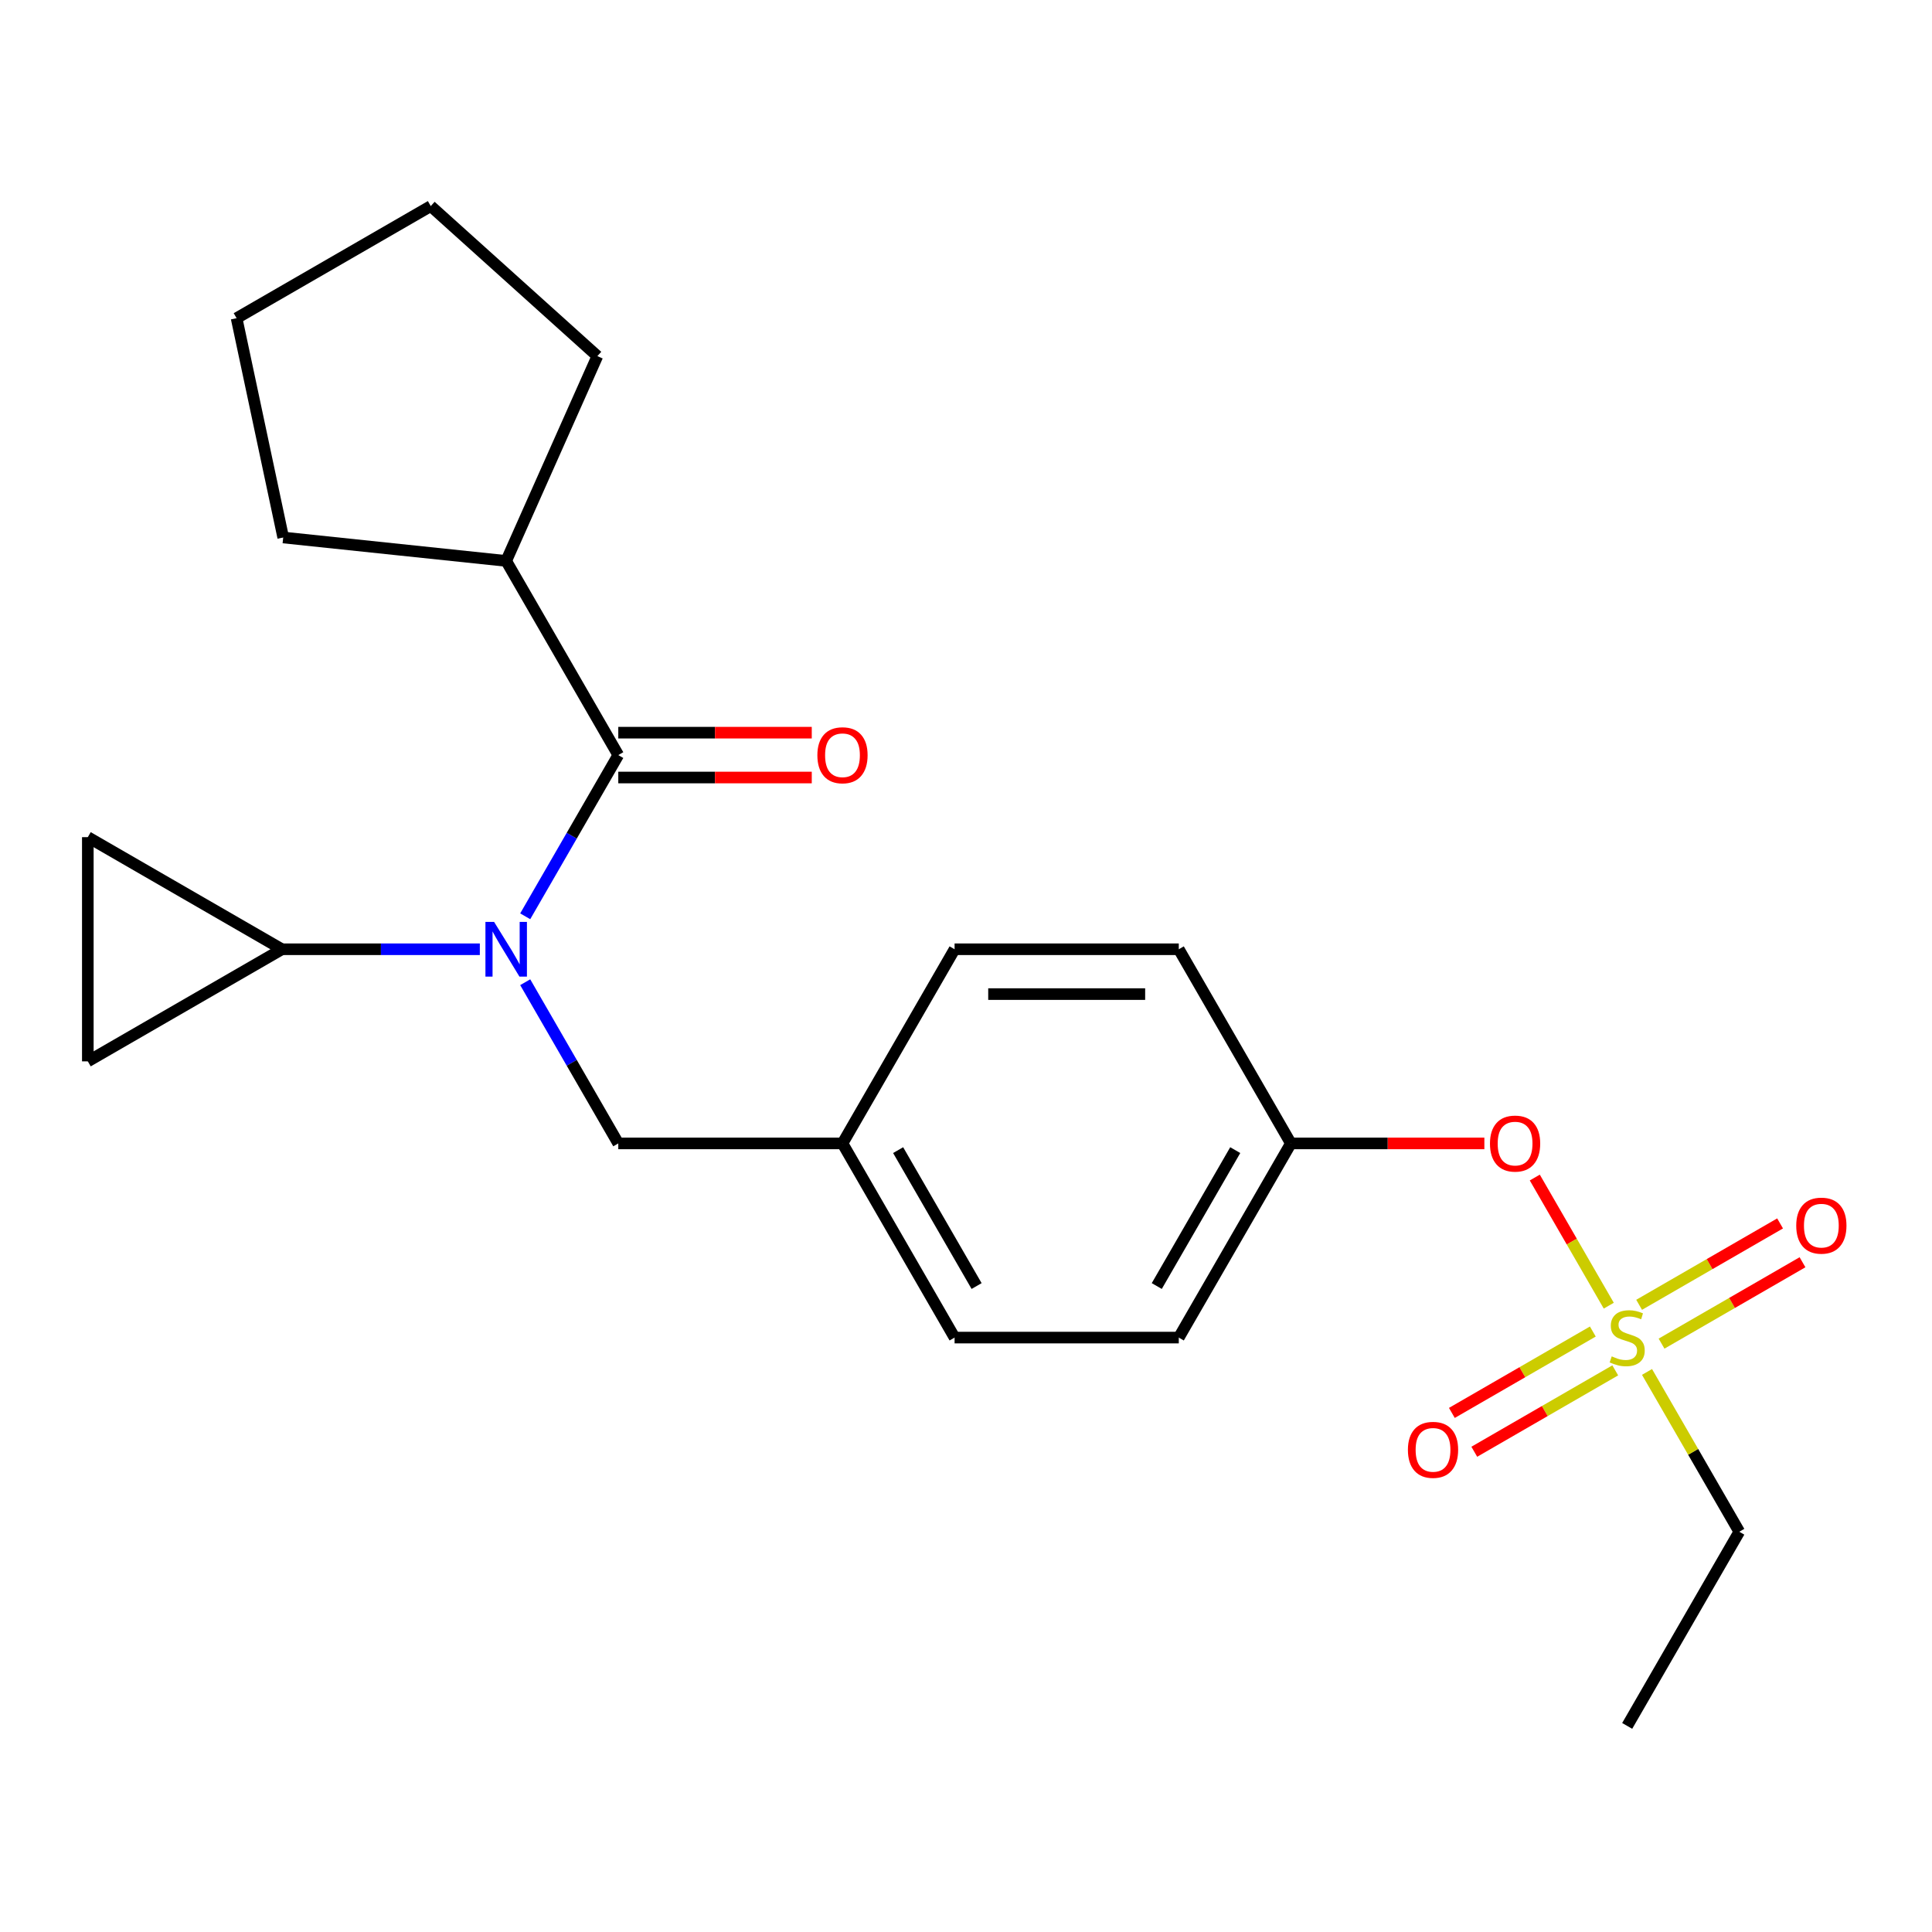 <?xml version='1.0' encoding='iso-8859-1'?>
<svg version='1.1' baseProfile='full'
              xmlns='http://www.w3.org/2000/svg'
                      xmlns:rdkit='http://www.rdkit.org/xml'
                      xmlns:xlink='http://www.w3.org/1999/xlink'
                  xml:space='preserve'
width='1000px' height='1000px' viewBox='0 0 1000 1000'>
<!-- END OF HEADER -->
<rect style='opacity:1.0;fill:#FFFFFF;stroke:none' width='1000' height='1000' x='0' y='0'> </rect>
<path class='bond-0' d='M 271.85,508.394 L 295.936,550.113' style='fill:none;fill-rule:evenodd;stroke:#0000FF;stroke-width:6px;stroke-linecap:butt;stroke-linejoin:miter;stroke-opacity:1' />
<path class='bond-0' d='M 295.936,550.113 L 320.023,591.832' style='fill:none;fill-rule:evenodd;stroke:#000000;stroke-width:6px;stroke-linecap:butt;stroke-linejoin:miter;stroke-opacity:1' />
<path class='bond-1' d='M 271.85,474.272 L 295.936,432.553' style='fill:none;fill-rule:evenodd;stroke:#0000FF;stroke-width:6px;stroke-linecap:butt;stroke-linejoin:miter;stroke-opacity:1' />
<path class='bond-1' d='M 295.936,432.553 L 320.023,390.834' style='fill:none;fill-rule:evenodd;stroke:#000000;stroke-width:6px;stroke-linecap:butt;stroke-linejoin:miter;stroke-opacity:1' />
<path class='bond-2' d='M 248.358,491.333 L 197.156,491.333' style='fill:none;fill-rule:evenodd;stroke:#0000FF;stroke-width:6px;stroke-linecap:butt;stroke-linejoin:miter;stroke-opacity:1' />
<path class='bond-2' d='M 197.156,491.333 L 145.953,491.333' style='fill:none;fill-rule:evenodd;stroke:#000000;stroke-width:6px;stroke-linecap:butt;stroke-linejoin:miter;stroke-opacity:1' />
<path class='bond-3' d='M 262,290.335 L 146.589,278.205' style='fill:none;fill-rule:evenodd;stroke:#000000;stroke-width:6px;stroke-linecap:butt;stroke-linejoin:miter;stroke-opacity:1' />
<path class='bond-4' d='M 262,290.335 L 309.2,184.322' style='fill:none;fill-rule:evenodd;stroke:#000000;stroke-width:6px;stroke-linecap:butt;stroke-linejoin:miter;stroke-opacity:1' />
<path class='bond-5' d='M 262,290.335 L 320.023,390.834' style='fill:none;fill-rule:evenodd;stroke:#000000;stroke-width:6px;stroke-linecap:butt;stroke-linejoin:miter;stroke-opacity:1' />
<path class='bond-6' d='M 320.023,402.439 L 370.095,402.439' style='fill:none;fill-rule:evenodd;stroke:#000000;stroke-width:6px;stroke-linecap:butt;stroke-linejoin:miter;stroke-opacity:1' />
<path class='bond-6' d='M 370.095,402.439 L 420.168,402.439' style='fill:none;fill-rule:evenodd;stroke:#FF0000;stroke-width:6px;stroke-linecap:butt;stroke-linejoin:miter;stroke-opacity:1' />
<path class='bond-6' d='M 320.023,379.229 L 370.095,379.229' style='fill:none;fill-rule:evenodd;stroke:#000000;stroke-width:6px;stroke-linecap:butt;stroke-linejoin:miter;stroke-opacity:1' />
<path class='bond-6' d='M 370.095,379.229 L 420.168,379.229' style='fill:none;fill-rule:evenodd;stroke:#FF0000;stroke-width:6px;stroke-linecap:butt;stroke-linejoin:miter;stroke-opacity:1' />
<path class='bond-7' d='M 146.589,278.205 L 122.462,164.695' style='fill:none;fill-rule:evenodd;stroke:#000000;stroke-width:6px;stroke-linecap:butt;stroke-linejoin:miter;stroke-opacity:1' />
<path class='bond-8' d='M 122.462,164.695 L 222.961,106.672' style='fill:none;fill-rule:evenodd;stroke:#000000;stroke-width:6px;stroke-linecap:butt;stroke-linejoin:miter;stroke-opacity:1' />
<path class='bond-9' d='M 320.023,591.832 L 436.069,591.832' style='fill:none;fill-rule:evenodd;stroke:#000000;stroke-width:6px;stroke-linecap:butt;stroke-linejoin:miter;stroke-opacity:1' />
<path class='bond-10' d='M 145.953,491.333 L 45.455,549.356' style='fill:none;fill-rule:evenodd;stroke:#000000;stroke-width:6px;stroke-linecap:butt;stroke-linejoin:miter;stroke-opacity:1' />
<path class='bond-11' d='M 145.953,491.333 L 45.455,433.31' style='fill:none;fill-rule:evenodd;stroke:#000000;stroke-width:6px;stroke-linecap:butt;stroke-linejoin:miter;stroke-opacity:1' />
<path class='bond-12' d='M 45.455,549.356 L 45.455,433.31' style='fill:none;fill-rule:evenodd;stroke:#000000;stroke-width:6px;stroke-linecap:butt;stroke-linejoin:miter;stroke-opacity:1' />
<path class='bond-13' d='M 900.253,792.83 L 842.23,893.328' style='fill:none;fill-rule:evenodd;stroke:#000000;stroke-width:6px;stroke-linecap:butt;stroke-linejoin:miter;stroke-opacity:1' />
<path class='bond-14' d='M 900.253,792.83 L 876.375,751.471' style='fill:none;fill-rule:evenodd;stroke:#000000;stroke-width:6px;stroke-linecap:butt;stroke-linejoin:miter;stroke-opacity:1' />
<path class='bond-14' d='M 876.375,751.471 L 852.496,710.112' style='fill:none;fill-rule:evenodd;stroke:#CCCC00;stroke-width:6px;stroke-linecap:butt;stroke-linejoin:miter;stroke-opacity:1' />
<path class='bond-15' d='M 794.404,609.493 L 813.551,642.656' style='fill:none;fill-rule:evenodd;stroke:#FF0000;stroke-width:6px;stroke-linecap:butt;stroke-linejoin:miter;stroke-opacity:1' />
<path class='bond-15' d='M 813.551,642.656 L 832.698,675.819' style='fill:none;fill-rule:evenodd;stroke:#CCCC00;stroke-width:6px;stroke-linecap:butt;stroke-linejoin:miter;stroke-opacity:1' />
<path class='bond-16' d='M 768.306,591.832 L 718.234,591.832' style='fill:none;fill-rule:evenodd;stroke:#FF0000;stroke-width:6px;stroke-linecap:butt;stroke-linejoin:miter;stroke-opacity:1' />
<path class='bond-16' d='M 718.234,591.832 L 668.161,591.832' style='fill:none;fill-rule:evenodd;stroke:#000000;stroke-width:6px;stroke-linecap:butt;stroke-linejoin:miter;stroke-opacity:1' />
<path class='bond-17' d='M 824.447,689.198 L 787.966,710.261' style='fill:none;fill-rule:evenodd;stroke:#CCCC00;stroke-width:6px;stroke-linecap:butt;stroke-linejoin:miter;stroke-opacity:1' />
<path class='bond-17' d='M 787.966,710.261 L 751.484,731.323' style='fill:none;fill-rule:evenodd;stroke:#FF0000;stroke-width:6px;stroke-linecap:butt;stroke-linejoin:miter;stroke-opacity:1' />
<path class='bond-17' d='M 836.051,709.298 L 799.57,730.36' style='fill:none;fill-rule:evenodd;stroke:#CCCC00;stroke-width:6px;stroke-linecap:butt;stroke-linejoin:miter;stroke-opacity:1' />
<path class='bond-17' d='M 799.57,730.36 L 763.089,751.423' style='fill:none;fill-rule:evenodd;stroke:#FF0000;stroke-width:6px;stroke-linecap:butt;stroke-linejoin:miter;stroke-opacity:1' />
<path class='bond-18' d='M 860.014,695.463 L 896.495,674.401' style='fill:none;fill-rule:evenodd;stroke:#CCCC00;stroke-width:6px;stroke-linecap:butt;stroke-linejoin:miter;stroke-opacity:1' />
<path class='bond-18' d='M 896.495,674.401 L 932.976,653.338' style='fill:none;fill-rule:evenodd;stroke:#FF0000;stroke-width:6px;stroke-linecap:butt;stroke-linejoin:miter;stroke-opacity:1' />
<path class='bond-18' d='M 848.409,675.363 L 884.89,654.301' style='fill:none;fill-rule:evenodd;stroke:#CCCC00;stroke-width:6px;stroke-linecap:butt;stroke-linejoin:miter;stroke-opacity:1' />
<path class='bond-18' d='M 884.89,654.301 L 921.372,633.239' style='fill:none;fill-rule:evenodd;stroke:#FF0000;stroke-width:6px;stroke-linecap:butt;stroke-linejoin:miter;stroke-opacity:1' />
<path class='bond-19' d='M 436.069,591.832 L 494.092,491.333' style='fill:none;fill-rule:evenodd;stroke:#000000;stroke-width:6px;stroke-linecap:butt;stroke-linejoin:miter;stroke-opacity:1' />
<path class='bond-20' d='M 436.069,591.832 L 494.092,692.331' style='fill:none;fill-rule:evenodd;stroke:#000000;stroke-width:6px;stroke-linecap:butt;stroke-linejoin:miter;stroke-opacity:1' />
<path class='bond-20' d='M 464.872,595.302 L 505.488,665.651' style='fill:none;fill-rule:evenodd;stroke:#000000;stroke-width:6px;stroke-linecap:butt;stroke-linejoin:miter;stroke-opacity:1' />
<path class='bond-21' d='M 668.161,591.832 L 610.138,692.331' style='fill:none;fill-rule:evenodd;stroke:#000000;stroke-width:6px;stroke-linecap:butt;stroke-linejoin:miter;stroke-opacity:1' />
<path class='bond-21' d='M 639.358,595.302 L 598.742,665.651' style='fill:none;fill-rule:evenodd;stroke:#000000;stroke-width:6px;stroke-linecap:butt;stroke-linejoin:miter;stroke-opacity:1' />
<path class='bond-22' d='M 668.161,591.832 L 610.138,491.333' style='fill:none;fill-rule:evenodd;stroke:#000000;stroke-width:6px;stroke-linecap:butt;stroke-linejoin:miter;stroke-opacity:1' />
<path class='bond-23' d='M 494.092,491.333 L 610.138,491.333' style='fill:none;fill-rule:evenodd;stroke:#000000;stroke-width:6px;stroke-linecap:butt;stroke-linejoin:miter;stroke-opacity:1' />
<path class='bond-23' d='M 511.499,514.542 L 592.731,514.542' style='fill:none;fill-rule:evenodd;stroke:#000000;stroke-width:6px;stroke-linecap:butt;stroke-linejoin:miter;stroke-opacity:1' />
<path class='bond-24' d='M 494.092,692.331 L 610.138,692.331' style='fill:none;fill-rule:evenodd;stroke:#000000;stroke-width:6px;stroke-linecap:butt;stroke-linejoin:miter;stroke-opacity:1' />
<path class='bond-25' d='M 222.961,106.672 L 309.2,184.322' style='fill:none;fill-rule:evenodd;stroke:#000000;stroke-width:6px;stroke-linecap:butt;stroke-linejoin:miter;stroke-opacity:1' />
<path  class='atom-0' d='M 255.74 477.173
L 265.02 492.173
Q 265.94 493.653, 267.42 496.333
Q 268.9 499.013, 268.98 499.173
L 268.98 477.173
L 272.74 477.173
L 272.74 505.493
L 268.86 505.493
L 258.9 489.093
Q 257.74 487.173, 256.5 484.973
Q 255.3 482.773, 254.94 482.093
L 254.94 505.493
L 251.26 505.493
L 251.26 477.173
L 255.74 477.173
' fill='#0000FF'/>
<path  class='atom-3' d='M 423.069 390.914
Q 423.069 384.114, 426.429 380.314
Q 429.789 376.514, 436.069 376.514
Q 442.349 376.514, 445.709 380.314
Q 449.069 384.114, 449.069 390.914
Q 449.069 397.794, 445.669 401.714
Q 442.269 405.594, 436.069 405.594
Q 429.829 405.594, 426.429 401.714
Q 423.069 397.834, 423.069 390.914
M 436.069 402.394
Q 440.389 402.394, 442.709 399.514
Q 445.069 396.594, 445.069 390.914
Q 445.069 385.354, 442.709 382.554
Q 440.389 379.714, 436.069 379.714
Q 431.749 379.714, 429.389 382.514
Q 427.069 385.314, 427.069 390.914
Q 427.069 396.634, 429.389 399.514
Q 431.749 402.394, 436.069 402.394
' fill='#FF0000'/>
<path  class='atom-10' d='M 771.207 591.912
Q 771.207 585.112, 774.567 581.312
Q 777.927 577.512, 784.207 577.512
Q 790.487 577.512, 793.847 581.312
Q 797.207 585.112, 797.207 591.912
Q 797.207 598.792, 793.807 602.712
Q 790.407 606.592, 784.207 606.592
Q 777.967 606.592, 774.567 602.712
Q 771.207 598.832, 771.207 591.912
M 784.207 603.392
Q 788.527 603.392, 790.847 600.512
Q 793.207 597.592, 793.207 591.912
Q 793.207 586.352, 790.847 583.552
Q 788.527 580.712, 784.207 580.712
Q 779.887 580.712, 777.527 583.512
Q 775.207 586.312, 775.207 591.912
Q 775.207 597.632, 777.527 600.512
Q 779.887 603.392, 784.207 603.392
' fill='#FF0000'/>
<path  class='atom-11' d='M 834.23 702.051
Q 834.55 702.171, 835.87 702.731
Q 837.19 703.291, 838.63 703.651
Q 840.11 703.971, 841.55 703.971
Q 844.23 703.971, 845.79 702.691
Q 847.35 701.371, 847.35 699.091
Q 847.35 697.531, 846.55 696.571
Q 845.79 695.611, 844.59 695.091
Q 843.39 694.571, 841.39 693.971
Q 838.87 693.211, 837.35 692.491
Q 835.87 691.771, 834.79 690.251
Q 833.75 688.731, 833.75 686.171
Q 833.75 682.611, 836.15 680.411
Q 838.59 678.211, 843.39 678.211
Q 846.67 678.211, 850.39 679.771
L 849.47 682.851
Q 846.07 681.451, 843.51 681.451
Q 840.75 681.451, 839.23 682.611
Q 837.71 683.731, 837.75 685.691
Q 837.75 687.211, 838.51 688.131
Q 839.31 689.051, 840.43 689.571
Q 841.59 690.091, 843.51 690.691
Q 846.07 691.491, 847.59 692.291
Q 849.11 693.091, 850.19 694.731
Q 851.31 696.331, 851.31 699.091
Q 851.31 703.011, 848.67 705.131
Q 846.07 707.211, 841.71 707.211
Q 839.19 707.211, 837.27 706.651
Q 835.39 706.131, 833.15 705.211
L 834.23 702.051
' fill='#CCCC00'/>
<path  class='atom-12' d='M 728.731 750.434
Q 728.731 743.634, 732.091 739.834
Q 735.451 736.034, 741.731 736.034
Q 748.011 736.034, 751.371 739.834
Q 754.731 743.634, 754.731 750.434
Q 754.731 757.314, 751.331 761.234
Q 747.931 765.114, 741.731 765.114
Q 735.491 765.114, 732.091 761.234
Q 728.731 757.354, 728.731 750.434
M 741.731 761.914
Q 746.051 761.914, 748.371 759.034
Q 750.731 756.114, 750.731 750.434
Q 750.731 744.874, 748.371 742.074
Q 746.051 739.234, 741.731 739.234
Q 737.411 739.234, 735.051 742.034
Q 732.731 744.834, 732.731 750.434
Q 732.731 756.154, 735.051 759.034
Q 737.411 761.914, 741.731 761.914
' fill='#FF0000'/>
<path  class='atom-13' d='M 929.729 634.388
Q 929.729 627.588, 933.089 623.788
Q 936.449 619.988, 942.729 619.988
Q 949.009 619.988, 952.369 623.788
Q 955.729 627.588, 955.729 634.388
Q 955.729 641.268, 952.329 645.188
Q 948.929 649.068, 942.729 649.068
Q 936.489 649.068, 933.089 645.188
Q 929.729 641.308, 929.729 634.388
M 942.729 645.868
Q 947.049 645.868, 949.369 642.988
Q 951.729 640.068, 951.729 634.388
Q 951.729 628.828, 949.369 626.028
Q 947.049 623.188, 942.729 623.188
Q 938.409 623.188, 936.049 625.988
Q 933.729 628.788, 933.729 634.388
Q 933.729 640.108, 936.049 642.988
Q 938.409 645.868, 942.729 645.868
' fill='#FF0000'/>
</svg>

